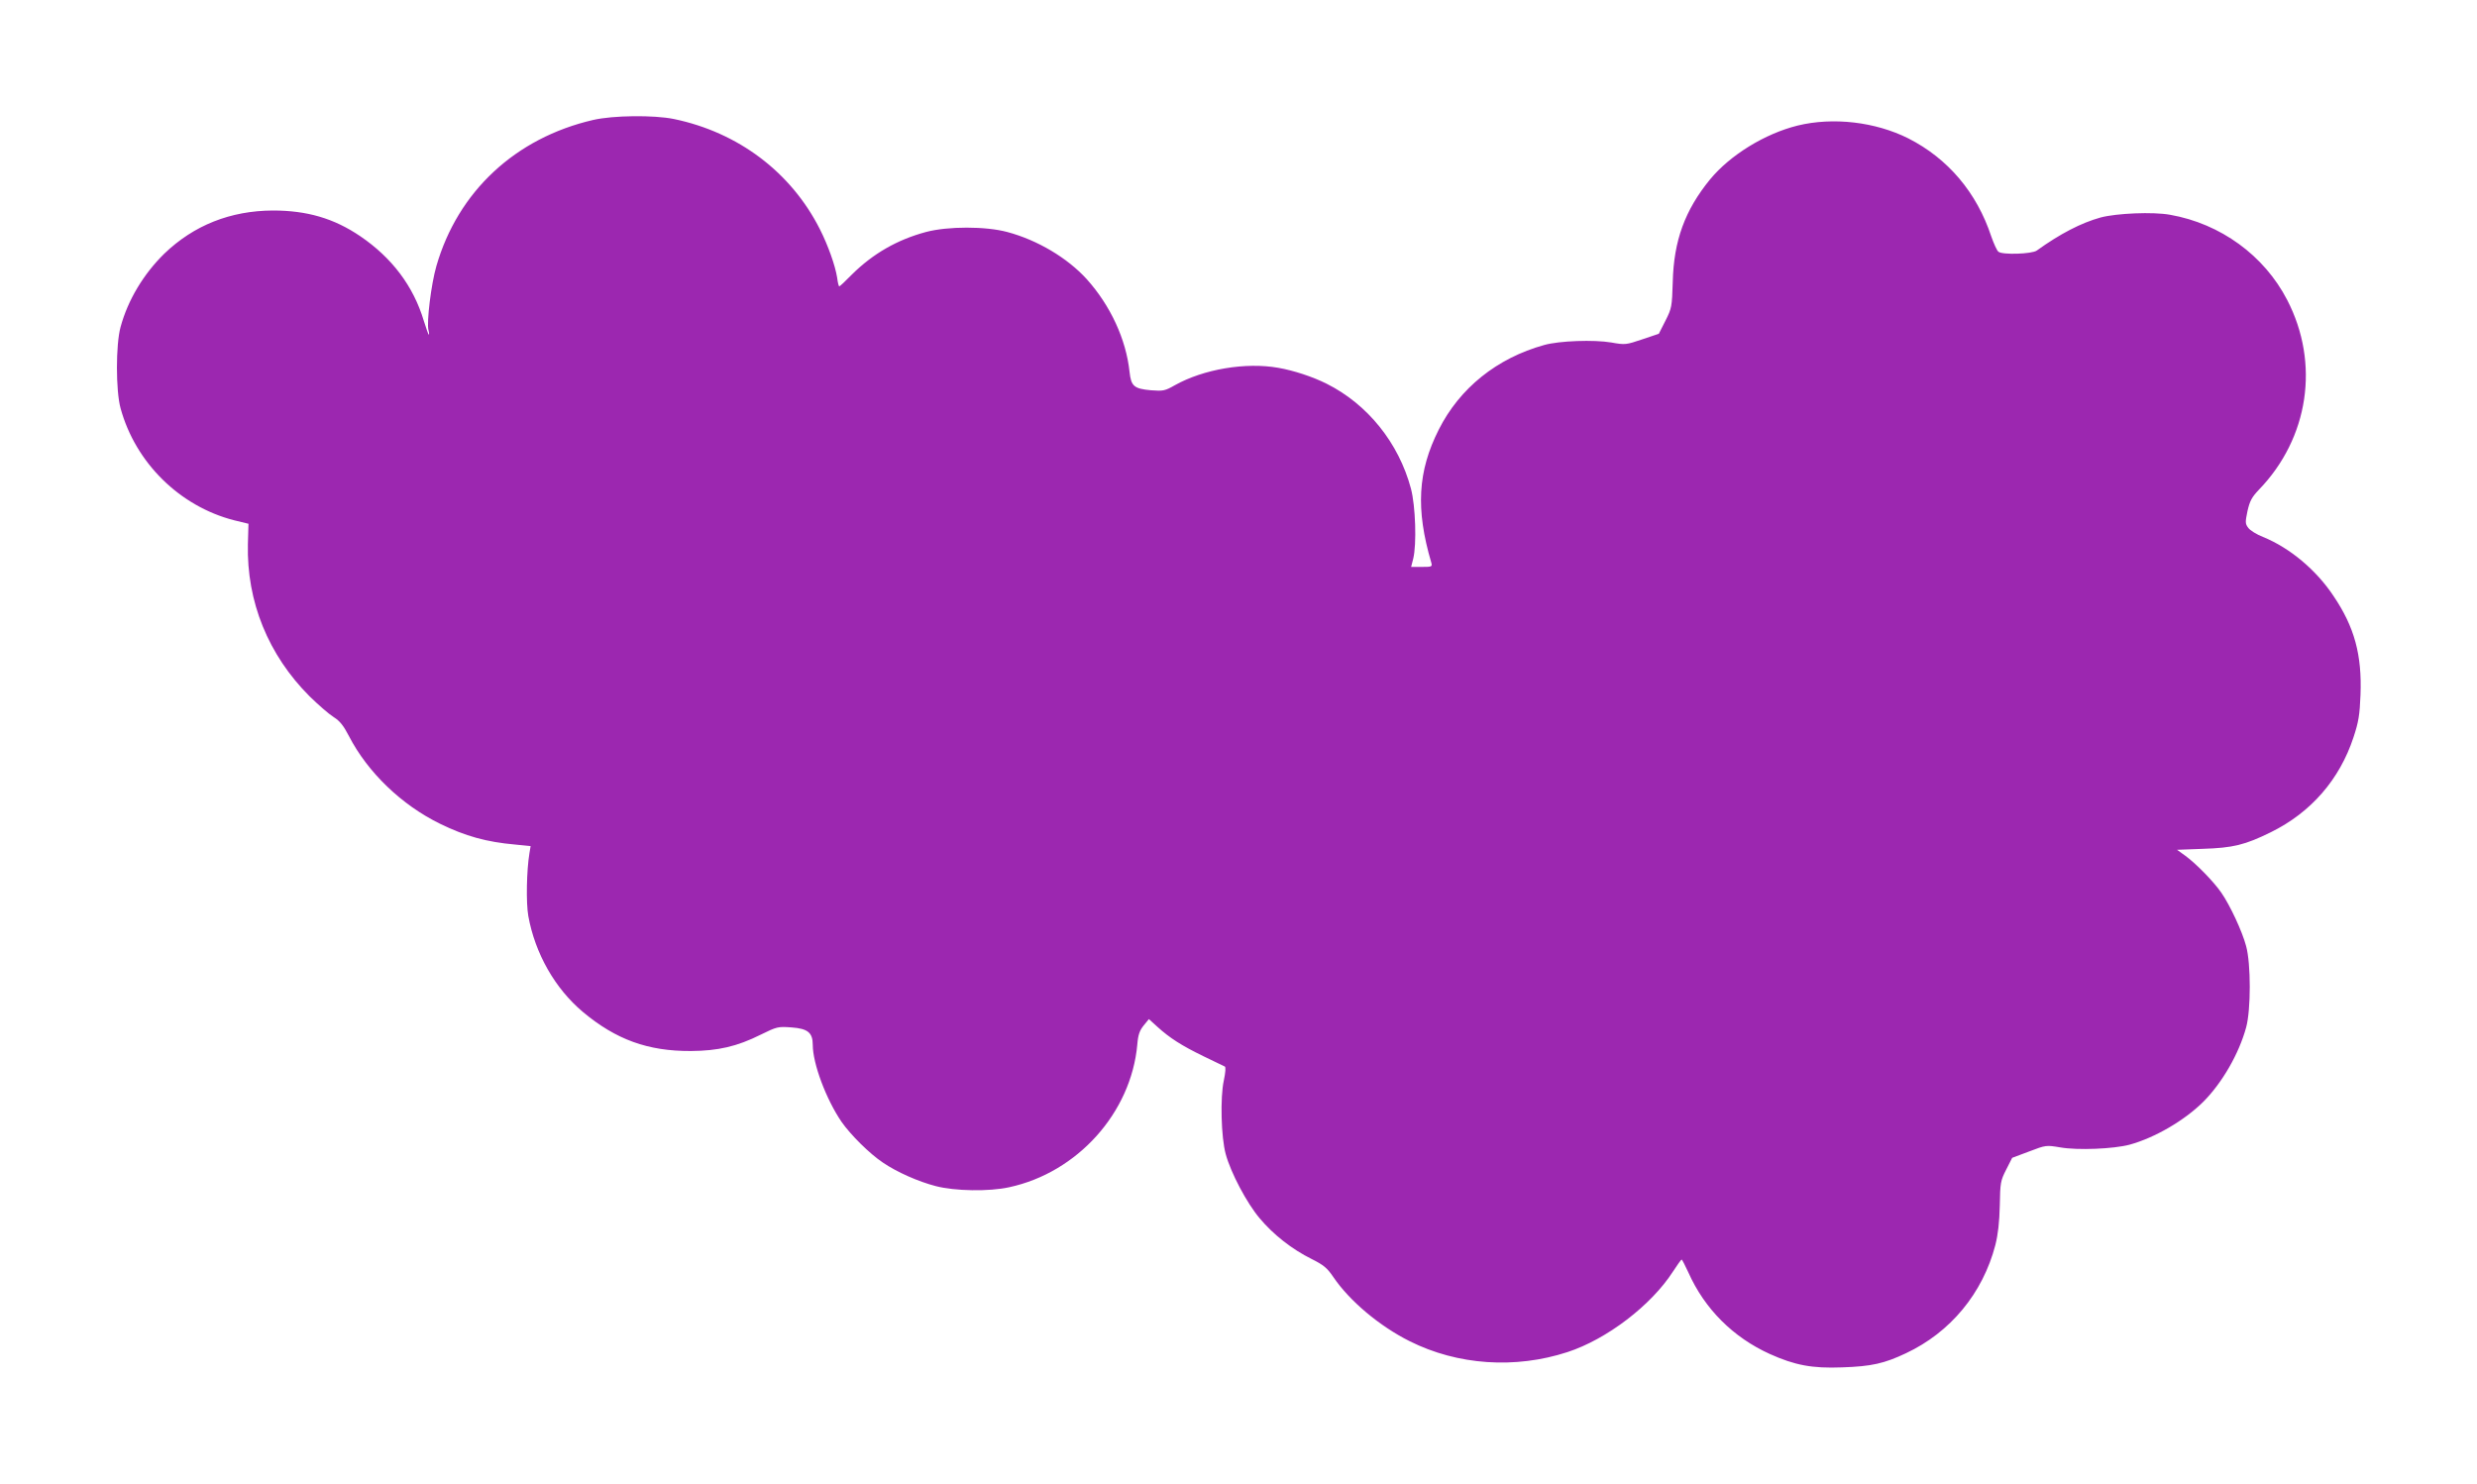 <?xml version="1.0" standalone="no"?>
<!DOCTYPE svg PUBLIC "-//W3C//DTD SVG 20010904//EN"
 "http://www.w3.org/TR/2001/REC-SVG-20010904/DTD/svg10.dtd">
<svg version="1.0" xmlns="http://www.w3.org/2000/svg"
 width="1280pt" height="767pt" viewBox="0 0 1280 767"
 preserveAspectRatio="xMidYMid meet">
<g transform="translate(0,767) scale(0.1,-0.1)"
fill="#9c27b0" stroke="none">
<path d="M3065 7050 c-402 -93 -699 -370 -810 -755 -27 -93 -51 -290 -41 -331
4 -13 4 -24 2 -24 -2 0 -14 33 -26 72 -54 180 -165 326 -328 437 -137 93 -276
133 -452 133 -219 -1 -408 -76 -561 -223 -107 -105 -188 -239 -226 -379 -25
-91 -25 -329 0 -420 77 -282 306 -507 587 -579 l74 -18 -3 -105 c-7 -297 105
-573 319 -787 45 -44 100 -92 124 -107 32 -20 51 -44 79 -98 97 -188 273 -357
472 -454 129 -63 239 -94 388 -107 l79 -8 -6 -36 c-15 -90 -18 -257 -6 -325
35 -194 138 -375 282 -496 171 -143 336 -203 558 -202 140 1 238 23 362 85 83
41 89 42 158 37 84 -6 110 -27 110 -90 0 -97 69 -281 148 -397 47 -68 147
-167 215 -212 72 -49 183 -98 272 -121 99 -26 276 -29 380 -6 353 76 630 385
662 737 4 51 12 73 33 99 l27 33 44 -40 c64 -58 125 -97 238 -152 55 -27 105
-51 110 -53 6 -2 4 -30 -5 -73 -19 -87 -14 -293 10 -380 26 -96 109 -253 175
-331 71 -85 168 -161 269 -211 62 -31 80 -46 112 -93 84 -124 239 -254 395
-332 248 -124 545 -144 815 -56 203 66 433 242 545 416 22 34 42 62 45 62 3 0
18 -31 35 -67 84 -188 231 -335 421 -421 129 -58 218 -75 373 -69 152 5 218
20 330 73 230 108 397 310 462 559 14 56 21 117 23 205 2 118 4 128 33 185
l31 61 88 33 c86 33 88 33 160 21 90 -16 277 -8 359 14 131 36 283 125 380
221 98 98 185 249 222 385 25 91 25 329 0 420 -20 76 -83 211 -128 276 -39 57
-131 151 -186 191 l-43 31 133 5 c157 5 218 20 352 86 207 102 355 272 427
491 26 79 32 115 36 219 8 206 -31 350 -139 510 -90 136 -227 250 -365 306
-33 13 -67 34 -76 47 -16 21 -16 29 -4 87 12 52 22 71 59 110 258 267 316 653
146 981 -119 230 -344 394 -605 440 -88 16 -276 8 -359 -14 -101 -28 -209 -84
-330 -171 -25 -18 -178 -23 -198 -6 -8 6 -24 42 -37 79 -75 227 -224 403 -429
507 -170 85 -388 111 -572 66 -169 -42 -348 -152 -452 -278 -130 -159 -188
-317 -193 -531 -4 -127 -5 -135 -38 -200 l-34 -67 -86 -29 c-83 -28 -88 -29
-160 -16 -90 15 -267 9 -346 -13 -245 -68 -437 -223 -545 -437 -109 -216 -120
-411 -39 -687 6 -22 4 -23 -49 -23 l-55 0 11 43 c18 74 12 272 -12 362 -63
236 -224 436 -436 542 -72 36 -169 68 -249 82 -169 30 -387 -7 -535 -90 -51
-29 -60 -31 -124 -26 -87 8 -102 21 -110 95 -18 169 -99 343 -221 479 -100
110 -254 202 -411 244 -112 30 -307 30 -420 0 -149 -40 -274 -112 -383 -220
-33 -34 -62 -61 -65 -61 -3 0 -8 20 -11 45 -10 63 -47 167 -89 250 -149 295
-422 501 -755 570 -103 21 -314 19 -417 -5z"/>
</g>
</svg>
